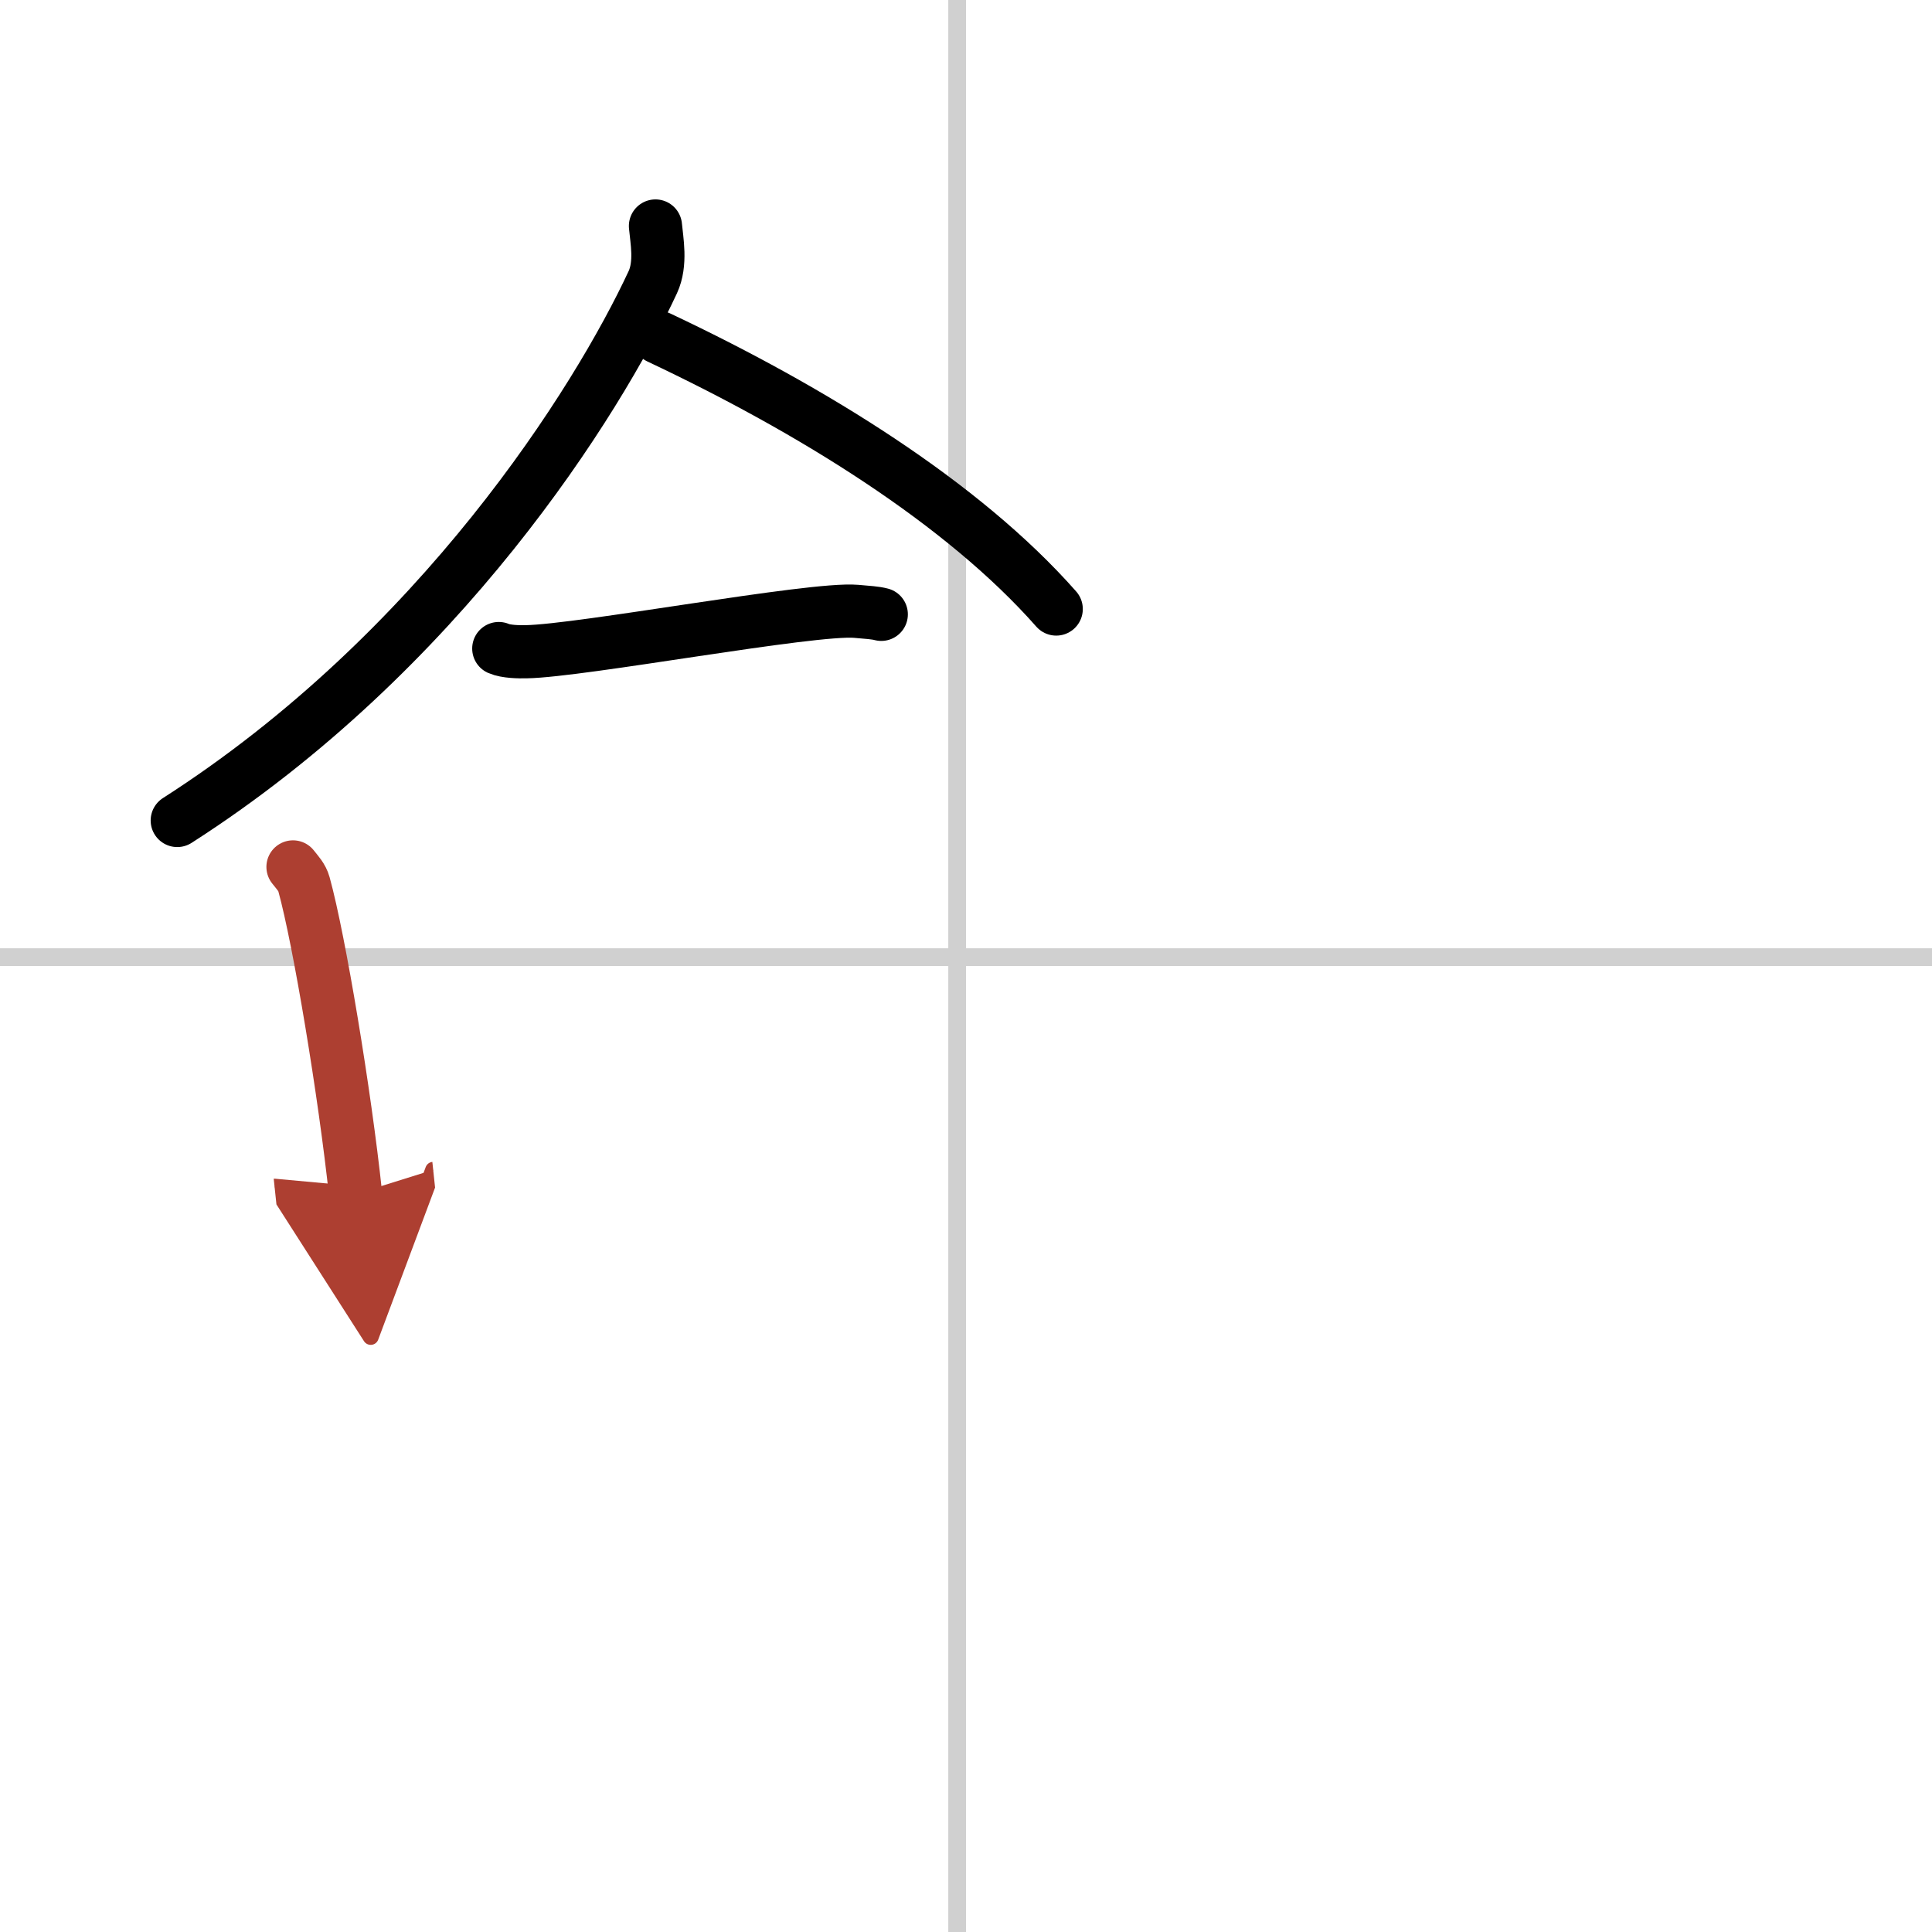 <svg width="400" height="400" viewBox="0 0 109 109" xmlns="http://www.w3.org/2000/svg"><defs><marker id="a" markerWidth="4" orient="auto" refX="1" refY="5" viewBox="0 0 10 10"><polyline points="0 0 10 5 0 10 1 5" fill="#ad3f31" stroke="#ad3f31"/></marker></defs><g fill="none" stroke="#000" stroke-linecap="round" stroke-linejoin="round" stroke-width="3"><rect width="100%" height="100%" fill="#fff" stroke="#fff"/><line x1="54" x2="54" y2="109" stroke="#d0d0d0" stroke-width="1"/><line x2="109" y1="54" y2="54" stroke="#d0d0d0" stroke-width="1"/><path d="m36.98 12.75c0.07 0.79 0.34 2.11-0.15 3.17-3.13 6.73-12 20.87-26.83 30.37"/><path d="m37.17 19.04c8.61 4.06 17.14 9.33 22.42 15.32"/><path d="m28.14 36.59c0.41 0.18 1.15 0.19 1.55 0.18 3.11-0.05 16.11-2.49 18.61-2.28 0.67 0.06 1.08 0.08 1.42 0.17"/><path d="m16.53 48.91c0.25 0.32 0.51 0.58 0.62 0.98 0.87 3.15 2.31 11.83 2.91 17.48" marker-end="url(#a)" stroke="#ad3f31"/></g></svg>
